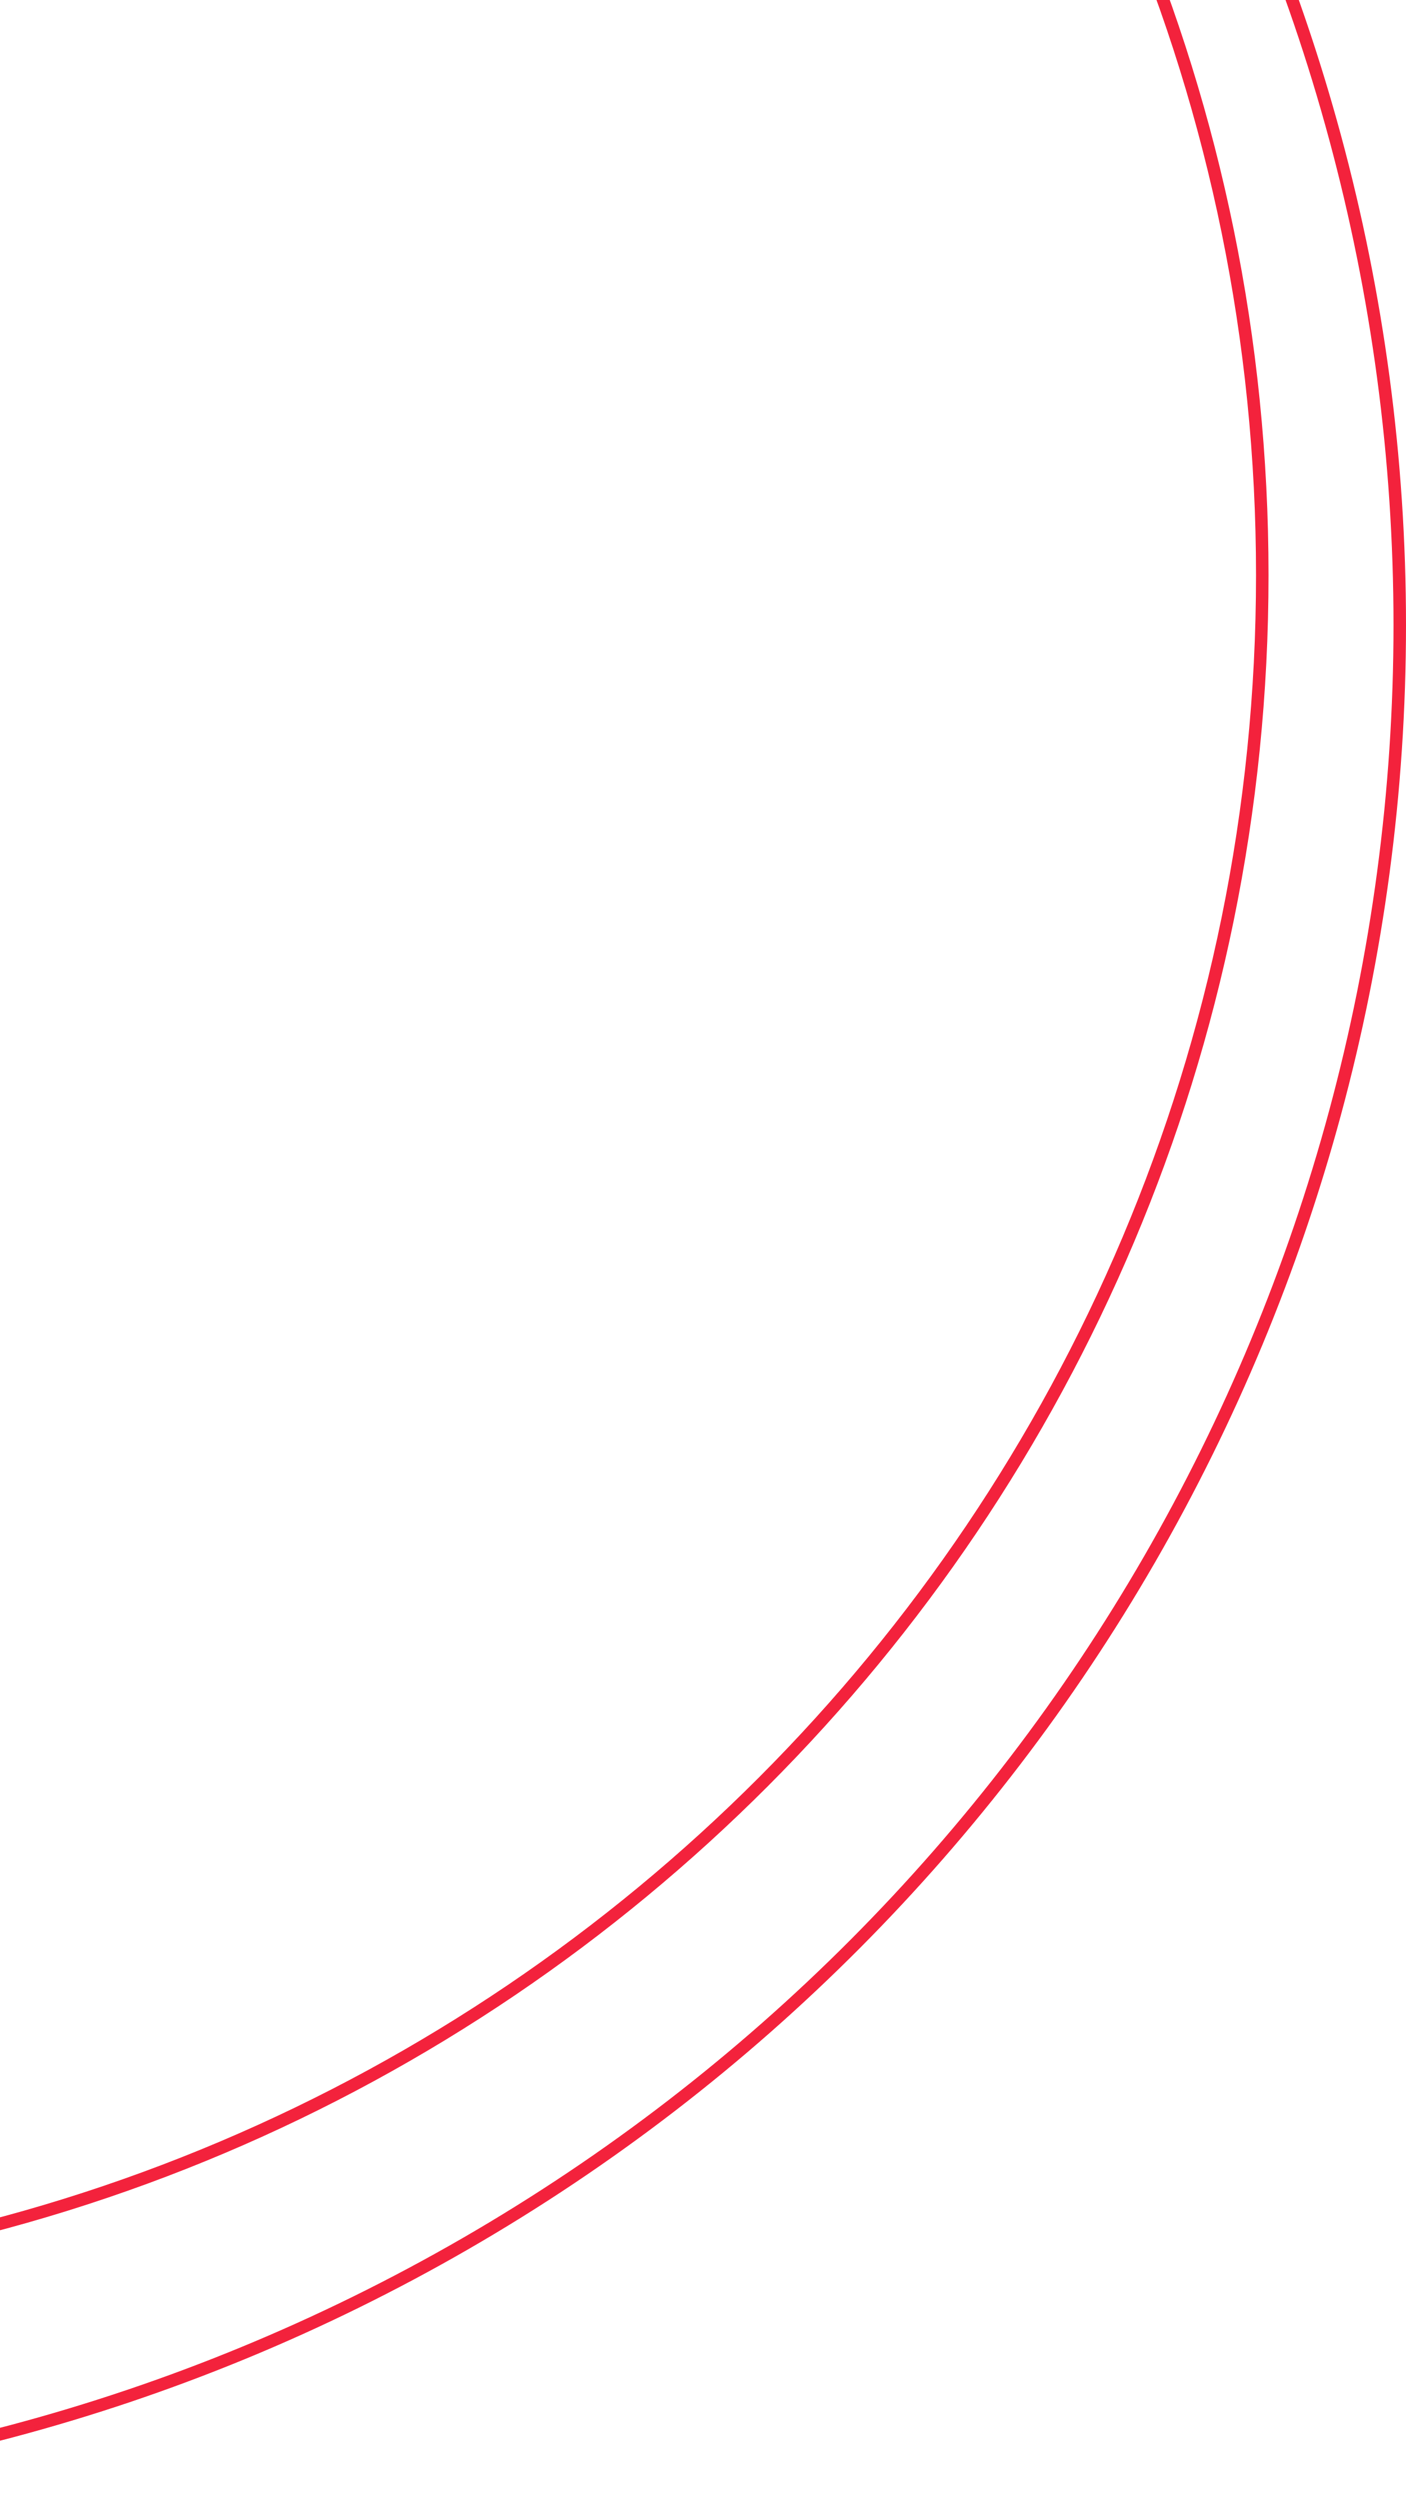 <svg width="225" height="400" viewBox="0 0 225 400" fill="none" xmlns="http://www.w3.org/2000/svg"><circle cx="-75" cy="100" r="299" stroke="#F3223C" stroke-width="2"/><path d="M202 92C202 242.775 79.996 365 -70.5 365C-220.996 365 -343 242.775 -343 92C-343 -58.776 -220.996 -181 -70.5 -181C79.996 -181 202 -58.776 202 92Z" stroke="#F3223C" stroke-width="2"/></svg>